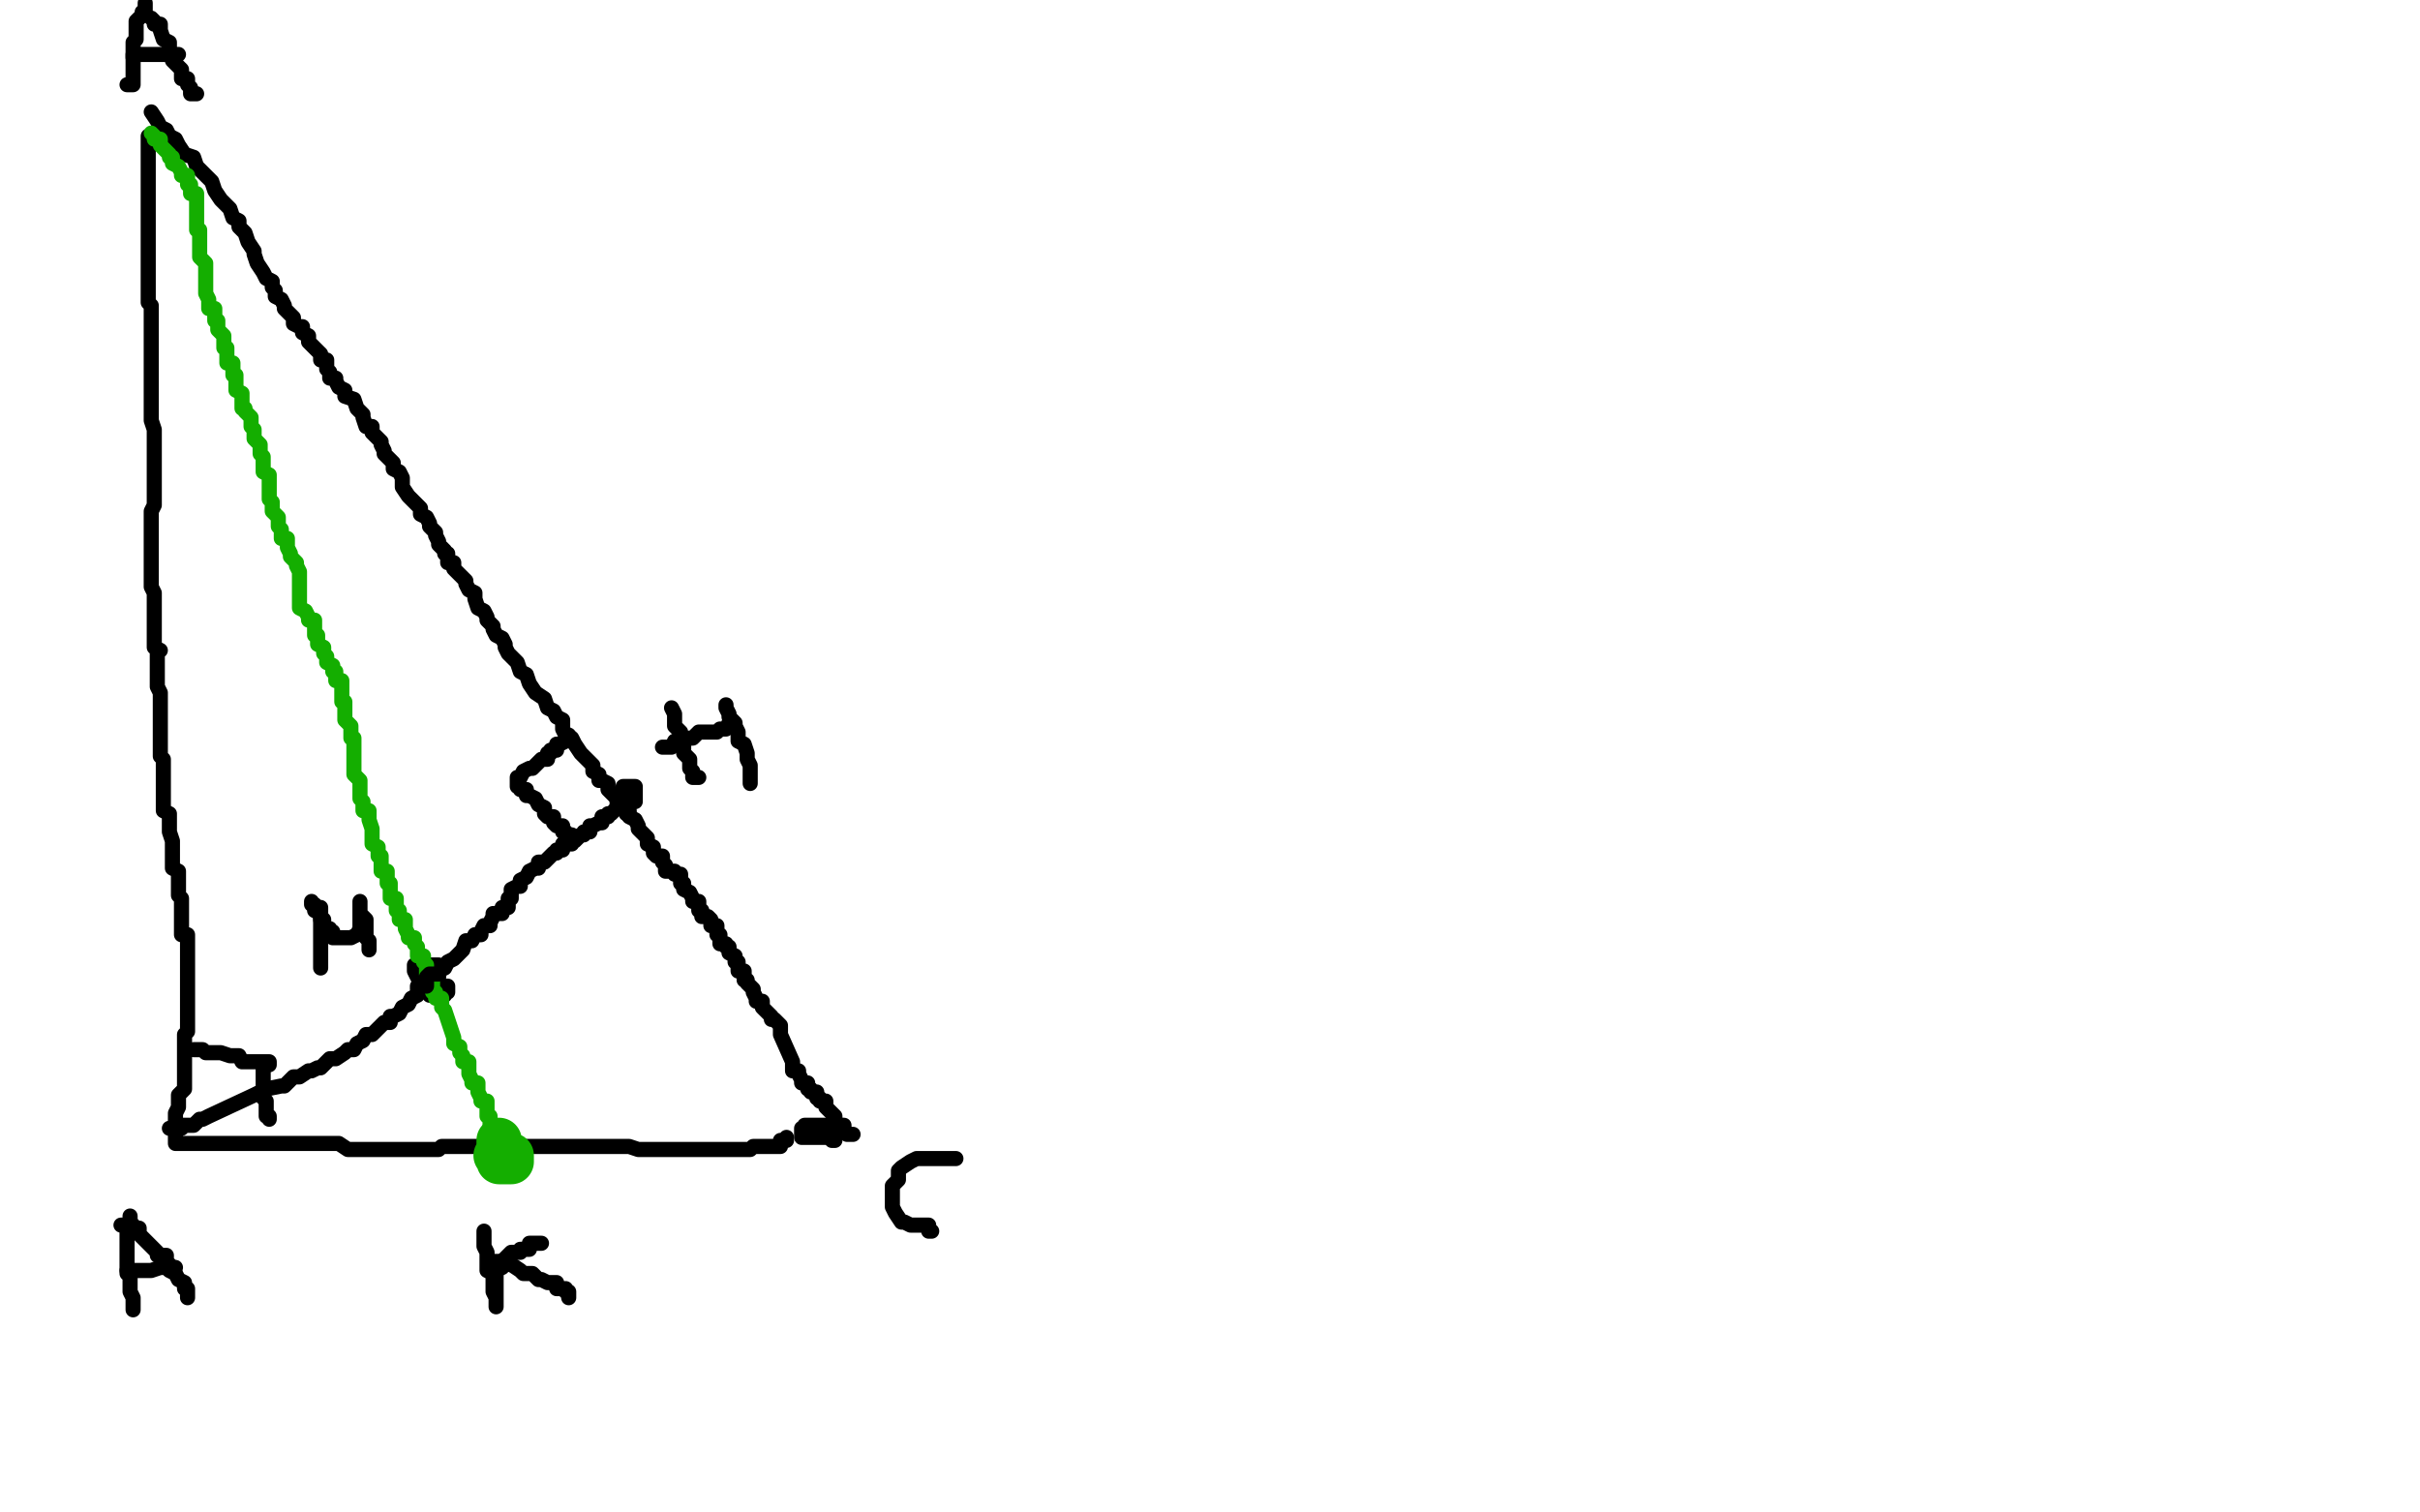 <?xml version="1.0" standalone="no"?>
<!DOCTYPE svg PUBLIC "-//W3C//DTD SVG 1.1//EN"
"http://www.w3.org/Graphics/SVG/1.1/DTD/svg11.dtd">

<svg width="800" height="500" version="1.1" xmlns="http://www.w3.org/2000/svg" xmlns:xlink="http://www.w3.org/1999/xlink" style="stroke-antialiasing: false"><desc>This SVG has been created on https://colorillo.com/</desc><rect x='0' y='0' width='800' height='500' style='fill: rgb(255,255,255); stroke-width:0' /><polyline points="49,45 49,45 49,45 49,45 49,46 49,47 49,47 49,49 49,50 49,52 49,53 49,55 49,56 49,56 49,58 49,59 49,61 49,61 49,62 49,64 49,65 49,65 49,67 49,68 49,70 49,71 49,73 49,74 49,76 49,77 49,79 49,80 49,82 49,83 49,85 49,86 49,88 49,89 49,91 49,92 49,94 49,95 49,97 49,98 49,100 49,100 50,101 50,103 50,104 50,104 50,106 50,107 50,109 50,110 50,110 50,112 50,113 50,115 50,116 50,118 50,119 50,121 50,122 50,124 50,124 50,125 50,127 50,128 50,130 50,131 50,133 50,133 50,134 50,136 50,137 50,139 51,142 51,143 51,145 51,146 51,149 51,151 51,152 51,154 51,155 51,157 51,160 51,160 51,161 51,163 51,166 51,167 50,169 50,170 50,170 50,172 50,173 50,175 50,176 50,176 50,178 50,179 50,179 50,181 50,182 50,184 50,185 50,187 50,188 50,190 50,191 50,191 50,193 50,194 51,196 51,197 51,199 51,199 51,200 51,202 51,203 51,205 51,206 51,208 51,209 51,211 51,212 51,214 53,215 52,215 52,217 52,218 52,220 52,221 52,221 52,223 52,226 52,227 53,229 53,230 53,232 53,233 53,233 53,235 53,236 53,238 53,239 53,241 53,242 53,244 53,245 53,247 53,248 53,250 54,251 54,253 54,254 54,254 54,254 54,254 54,254 54,254 54,254 54,256 54,257 54,257 54,259 54,259 54,259 54,260 54,262 54,262 54,263 54,265 54,266 54,268 56,269 56,271 56,272 56,274 56,275 57,278 57,280 57,281 57,284 57,287 59,288 59,290 59,291 59,293 59,294 59,296 60,297 60,299 60,299 60,300 60,302 60,303 60,303 60,305 60,306 60,306 60,308 60,308 60,309 62,309 62,311 62,312 62,312 62,314 62,314 62,315 62,315 62,317 62,317 62,318 62,318 62,320 62,320 62,320 62,321 62,323 62,323 62,323 62,324 62,326 62,326 62,327 62,329 62,329 62,330 62,332 62,335 62,336 62,336 62,338 62,338 62,339 62,339 62,341 62,341 61,342 61,342 61,344 61,344 61,344 61,344 61,344 61,345 61,345 61,347 61,347 61,348 61,348 61,350 61,351 61,351 61,351 61,353 61,354 61,356 61,357 61,357 61,360 59,362 59,363 59,366 58,368 58,369 58,371 58,372 58,374 58,375 58,377 58,377 58,378 58,378 58,378 58,378 58,378 58,378 58,378 58,378 58,378 58,378 59,378 59,378 59,378 59,378 60,378 60,378 60,378 62,378 62,378 62,378 63,378 65,378 66,378 68,378 71,378 72,378 75,378 77,378 80,378 83,378 86,378 89,378 92,378 95,378 98,378 101,378 105,378 109,378 112,378 115,380 118,380 121,380 124,380 125,380 127,380 128,380 130,380 131,380 133,380 133,380 134,380 136,380 136,380 137,380 140,380 142,380 145,380 146,379 149,379 149,379 151,379 155,379 157,379 160,379 163,379 164,379 167,379 169,379 172,379 173,379 175,379 176,379 179,379 181,379 184,379 185,379 188,379 190,379 193,379 194,379 196,379 197,379 199,379 200,379 203,379 205,379 208,379 211,380 214,380 217,380 218,380 220,380 221,380 223,380 224,380 226,380 227,380 229,380 230,380 233,380 235,380 245,380 246,380 248,380 249,379 249,379 251,379 252,379 254,379 255,379 257,379 257,379 258,379 258,377 260,377 260,377 260,377 260,377 260,376" style="fill: none; stroke: #000000; stroke-width: 5; stroke-linejoin: round; stroke-linecap: round; stroke-antialiasing: false; stroke-antialias: 0; opacity: 1.0"/>
<polyline points="50,37 50,37 50,37 50,37 52,40 52,40 53,42 55,43 56,45 58,46 59,48 61,51 64,52 65,55 68,58 70,60 71,63 73,66 74,67 76,69 77,72 77,72 79,73 79,75 80,76 81,77 81,77 82,80 84,83 84,84 85,87 87,90 88,92 90,93 90,95 91,96 91,98 91,98 93,99 94,101 94,102 96,104 97,105 97,107 99,108 100,108 100,110 102,111 102,113 103,114 105,116 105,116 106,117 106,119 108,119 108,120 108,122 109,123 109,125 111,125 111,126 112,128 114,129 114,131 117,132 118,135 120,137 120,138 121,141 121,141 123,141 123,143 124,144 126,146 126,147 127,149 127,150 129,152 130,153 130,155 132,156 132,156 133,158 133,161 135,164 136,165 138,167 139,168 139,170 141,171 142,173 142,174 144,176 144,177 145,179 145,180 147,182 147,183 148,183 148,186 150,186 150,188 154,192 154,192 154,192 154,193 155,195 157,196 157,198 158,201 158,201 160,202 161,204 161,205 163,207 163,208 164,210 166,211 167,213 167,214 168,216 169,217 171,219 172,222 174,223 175,226 177,229 180,231 181,234 183,235 184,237 186,238 186,241 187,243 189,244 190,246 192,249 193,250 195,252 196,253 196,253 196,255 196,255 196,255 196,255 198,256 198,258 199,258 201,259 201,261 202,262 204,264 205,265 205,267 207,268 207,268 208,270 210,271 210,271 211,273 211,274 213,276 214,277 214,279 216,280 216,282 217,283 219,283 219,283 219,283 219,285 220,286 220,286 220,286 220,288 222,288 223,288 223,289 225,289 225,291 225,291 225,292 226,292 226,292 226,292 226,292 226,294 226,294 228,295 228,295 229,297 229,297 229,298 231,298 231,300 231,300 231,301 232,301 232,301 232,303 234,303 235,304 235,304 235,304 235,306 237,306 237,307 237,307 237,307 237,309 238,309 238,310 238,310 238,312 240,312 240,312 240,313 240,313 240,313 241,313 241,315 241,315 243,316 243,316 243,318 244,318 244,319 244,319 244,321 246,321 246,322 246,322 246,322 246,324 246,324 246,324 247,324 247,325 247,325 249,327 249,328 249,328 250,330 250,330 250,331 252,331 252,333 252,333 253,334 253,334 255,336 255,336 255,337 256,337 258,339 258,340 258,342 262,351 262,352 262,354 264,354 264,355 264,355 265,357 265,357 265,357 265,357 265,358 265,358 267,358 267,360 268,360 268,361 270,361 270,361 270,363 271,363 271,363 271,364 273,364 273,364 273,364 273,366 273,366 274,367 274,367 274,367 274,367 276,369 276,369 276,370 276,370 276,370 276,370 277,372 277,372 277,372 277,372 279,372 279,373 279,373 279,373 279,373 280,375 280,375 280,375 280,375 280,375 280,375 280,375 282,375 282,375" style="fill: none; stroke: #000000; stroke-width: 5; stroke-linejoin: round; stroke-linecap: round; stroke-antialiasing: false; stroke-antialias: 0; opacity: 1.0"/>
<polyline points="56,373 56,373 56,373 56,373 56,373 56,373 56,373 57,373 57,373 57,373 57,373 57,373 57,373 57,373 57,373 57,373 57,373 58,373 58,373 58,373 58,373 58,373 58,373 58,373 58,373 60,373 60,372 60,372 61,372 61,372 61,372 63,372 63,372 64,372 64,372 66,370 67,370 69,369 84,362 88,360 93,359 94,359 96,357 97,356 99,356 102,354 103,354 105,353 106,353 108,351 108,351 109,350 111,350 114,348 114,348 115,347 117,347 118,345 118,345 120,344 121,342 121,342 121,342 123,342 124,341 126,339 127,338 129,338 129,336 130,336 132,335 133,333 135,332 135,332 136,330 138,329 138,329 139,327 141,327 141,326 142,324 144,323 145,321 145,321 147,320 147,320 148,318 150,317 153,314 153,314 154,311 156,311 157,309 159,309 159,308 160,306 162,306 162,305 163,303 163,303 163,302 163,302 165,302 165,302 165,302 165,302 166,302 166,300 168,300 168,299 168,297 169,297 169,297 169,296 169,296 169,294 169,294 171,293 171,293 172,293 172,291 174,290 174,290 175,288 175,288 177,287 177,287 178,287 178,285 180,285 181,284 181,284 183,282 183,282 184,282 184,281 186,281 186,279 187,279 187,279 189,279 189,278 190,278 192,276 192,276 193,276 193,275 193,275 195,275 195,273 196,273 196,273 198,272 198,272 199,272 199,270 201,270 201,269 202,269 202,269 202,269 204,267 204,267 204,267 205,266 205,266 207,266 207,264 207,264 207,264 207,264 208,264 208,264 208,263" style="fill: none; stroke: #000000; stroke-width: 5; stroke-linejoin: round; stroke-linecap: round; stroke-antialiasing: false; stroke-antialias: 0; opacity: 1.0"/>
<polyline points="142,324 142,324 142,324 142,324 142,324 142,324 142,324 142,326 142,326 142,326 142,326 142,326 142,326 142,327 142,327 142,327 142,327 142,327 142,327 142,329 142,329 142,329 142,329 142,329 142,329 142,329 144,329 144,329 144,329 144,329 145,329 147,329 147,328 147,328 148,328 148,328 148,326 148,326 148,326 148,326 147,326 147,326 146,326 144,326 144,326 143,326 143,326 141,326 141,326 141,326 140,326 140,326 140,326 138,326 138,326 138,326 138,326 138,326 138,327 138,327 138,327 138,327 138,327 138,327 139,327 141,327 142,327 142,326 142,326 144,326 144,325 145,323 145,323 145,322 145,322 145,320 145,320 145,320 145,319 145,319 145,319 145,319 144,319 144,319 144,319 143,319 143,319 141,319 141,319 141,319 140,319 140,319 138,319 138,319 138,319 138,319 138,319 137,319 137,319 137,319 137,319 137,319 137,320 137,320 137,320 137,320 137,321 137,321 137,321 137,321 137,321 138,323 138,323 138,323 139,323 139,323 139,323 139,323 141,323 141,323 141,323 142,323 142,323 142,323 144,323 144,323" style="fill: none; stroke: #000000; stroke-width: 5; stroke-linejoin: round; stroke-linecap: round; stroke-antialiasing: false; stroke-antialias: 0; opacity: 1.0"/>
<polyline points="50,44 50,44 50,44 50,44 50,44 50,44 50,44 50,44 50,44 50,44 50,44 51,45 51,45 51,45 51,45 51,46 51,46 53,46 53,46 53,48 54,49 56,51 56,52 57,52 57,54 57,54 59,55 59,55 60,57 60,57 60,58 62,58 62,60 62,61 63,61 63,63 63,64 65,64 65,66 65,67 65,67 65,69 65,69 65,70 65,72 65,73 65,73 65,75 65,76 65,76 66,76 66,78 66,78 66,79 66,79 66,81 66,82 66,84 66,84 66,85 68,87 68,87 68,87 68,88 68,88 68,90 68,90 68,90 68,91 68,93 68,94 68,96 68,97 69,99 69,99 69,100 69,102 71,102 71,102 71,103 71,103 71,105 71,105 71,105 71,106 72,106 72,108 72,109 72,109 74,111 74,111 74,112 74,112 74,114 74,114 74,114 74,115 75,115 75,117 75,118 75,118 75,120 77,120 77,121 77,123 77,123 77,124 78,124 78,126 78,126 78,127 78,129 78,129 78,129 80,130 80,130 80,132 80,132 80,133 80,135 81,135 81,136 81,136 81,136 83,138 83,139 83,139 83,141 83,141 84,142 84,144 84,144 84,145 84,145 86,147 86,147 86,148 86,148 86,148 86,150 86,150 87,151 87,153 87,153 87,154 87,156 89,157 89,157 89,159 89,160 89,162 89,162 89,163 89,163 89,165 90,166 90,166 90,168 90,168 90,169 90,169 92,171 92,172 92,172 92,174 92,174 93,175 93,175 93,175 93,177 93,177 93,178 95,178 95,178 95,180 95,180 95,181 95,181 95,181 96,183 96,183 96,183 96,184 96,184 98,186 98,186 98,187 98,187 99,189 99,190 99,190 99,192 99,193 99,195 99,195 99,196 99,198 99,198 99,199 99,201 99,201 101,202 101,202 102,204 102,204 102,204 102,205 102,205 102,205 104,205 104,207 104,207 104,208 104,208 104,208 104,210 105,210 105,210 105,211 105,211 105,211 105,213 105,213 105,213 107,214 107,214 107,214 107,216 107,216 108,217 108,217 108,217 108,219 108,219 110,220 110,220 110,220 110,222 110,222 111,222 111,223 111,223 111,225 113,225 113,225 113,226 113,226 113,226 113,228 113,228 113,228 113,229 113,229 113,231 113,231 113,231 113,232 114,232 114,234 114,234 114,234 114,234 114,234 114,235 114,235 114,237 114,237 114,237 114,238 114,238 116,240 116,240 116,241 116,241 116,243 116,243 116,244 117,244 117,246 117,246 117,247 117,249 117,249 117,250 117,252 117,253 117,253 117,255 117,256 119,258 119,258 119,259 119,261 119,264 119,264 120,265 120,267 120,267 120,268 122,268 122,270 122,271 122,271 123,274 123,274 123,276 123,279 123,279 125,280 125,280 125,282 125,282 125,282 125,283 126,283 126,283 126,283 126,285 126,285 126,286 126,286 126,288 128,288 128,288 128,288 128,289 128,289 128,291 128,292 128,292 129,292 129,294 129,294 129,294 129,295 129,295 129,295 129,297 129,297 131,297 131,298 131,300 131,300 131,300 131,300 131,301 131,301 131,301 132,301 132,303 132,303 132,303 132,303 132,304 134,304 134,304 134,306 134,306 134,307 134,307 134,307 134,307 135,309 135,309 135,309 135,309 135,310 137,310 137,310 137,312 137,312 137,312 138,313 138,313 138,313 138,313 138,315 138,315 138,316 140,316 140,318 140,318 140,318 141,319 141,321 141,322 143,324 143,324 143,325 143,325 143,327 143,328 144,328 144,328 144,328 144,330 146,330 146,331 146,331 146,331 146,333 147,334 150,343 150,345 150,345 152,346 152,348 152,348 153,349 153,351 155,351 155,352 155,352 155,354 155,354 155,355 156,357 156,357 156,358 158,358 158,360 158,360 158,361 158,361 159,363 159,363 159,363 159,364 159,364 161,364 161,366 161,366 161,366 161,367 161,367 161,367 161,369 162,369 162,369 162,370 162,370 162,370 162,370 162,372 162,372 162,372 164,372 164,372 164,373 164,373 164,373 164,373 164,375 164,375 164,375 164,375 164,375 164,376 164,376 164,376 164,376 165,378 165,378 165,378 165,379 165,379 165,379 167,381 167,381 167,381 167,381 167,382 167,382 167,382 167,382 167,382 167,382 167,382" style="fill: none; stroke: #14ae00; stroke-width: 5; stroke-linejoin: round; stroke-linecap: round; stroke-antialiasing: false; stroke-antialias: 0; opacity: 1.0"/>
<polyline points="165,377 165,377 165,377 165,377 165,377 165,378 165,378 165,378 165,378 165,380 165,380 165,380 165,380 165,380 165,380 165,381 165,381 165,381 165,381 165,384 165,384 165,384 165,384 165,384 165,384 166,384 166,384 166,384 166,384 168,384 168,384 168,384 168,384 168,384 169,384 169,384 169,384 169,384 169,383 169,382 168,382 167,382 167,382 165,382 165,382 165,382 164,382 164,382 164,382 164,382 164,382" style="fill: none; stroke: #14ae00; stroke-width: 15; stroke-linejoin: round; stroke-linecap: round; stroke-antialiasing: false; stroke-antialias: 0; opacity: 1.0"/>
<polyline points="208,269 208,269 208,269 208,269 208,269 207,269 207,269 207,269 207,269 207,269 207,269 207,269 207,269 207,269 207,269 208,269 208,269 208,269 208,268 208,268" style="fill: none; stroke: #000000; stroke-width: 5; stroke-linejoin: round; stroke-linecap: round; stroke-antialiasing: false; stroke-antialias: 0; opacity: 1.0"/>
<polyline points="48,1 48,1 48,1 48,1 48,1 48,1 48,1 48,2 48,2 48,4 48,4 47,4 47,4 47,5 47,5 45,7 45,7 45,10 45,10 45,11 45,11 45,13 45,13 44,14 44,14 44,16 44,17 44,19 44,20 44,22 44,22 44,23 44,23 44,25 44,25 44,26 44,26 44,26 44,28 42,28" style="fill: none; stroke: #000000; stroke-width: 5; stroke-linejoin: round; stroke-linecap: round; stroke-antialiasing: false; stroke-antialias: 0; opacity: 1.0"/>
<polyline points="50,6 50,6 50,6 50,6 50,6 51,7 51,7 51,8 51,8 53,8 53,8 53,10 53,10 54,13 56,14 56,16 57,19 57,20 59,22 59,22 60,23 60,25 60,25 60,26 62,26 62,28 62,28 63,29 63,29 63,31 65,31" style="fill: none; stroke: #000000; stroke-width: 5; stroke-linejoin: round; stroke-linecap: round; stroke-antialiasing: false; stroke-antialias: 0; opacity: 1.0"/>
<polyline points="44,19 44,19 44,19 44,19 44,19 44,18 44,18 44,18 44,18 45,18 45,18 45,18 45,18 45,18 45,18 45,18 45,18 47,18 47,18 48,18 48,18 48,18 48,18 50,18 50,18 50,18 50,18 51,18 53,18 54,18 54,18 56,18 56,18 57,18 57,18 59,18 59,18" style="fill: none; stroke: #000000; stroke-width: 5; stroke-linejoin: round; stroke-linecap: round; stroke-antialiasing: false; stroke-antialias: 0; opacity: 1.0"/>
<polyline points="222,234 222,234 222,234 222,234 222,234 223,236 223,236 223,237 223,237 223,239 223,239 223,240 223,240 225,242 225,243 225,243 225,245 226,246 226,248 226,249 228,251 228,252 228,254 228,254 228,254 228,254 229,255 229,255 229,255 229,255 229,255 229,257 231,257 231,257 231,257" style="fill: none; stroke: #000000; stroke-width: 5; stroke-linejoin: round; stroke-linecap: round; stroke-antialiasing: false; stroke-antialias: 0; opacity: 1.0"/>
<polyline points="219,247 219,247 219,247 219,247 219,247 219,247 219,247 220,247 220,247 220,247 220,247 222,247 222,247 222,247 222,247 223,245 223,245 223,245 223,245 225,245 225,245 226,245 226,245 228,244 228,244 229,244 229,244 231,242 234,242 235,242 237,242 237,242 238,241 238,241 238,241 240,241 240,241 240,241 241,239 241,239" style="fill: none; stroke: #000000; stroke-width: 5; stroke-linejoin: round; stroke-linecap: round; stroke-antialiasing: false; stroke-antialias: 0; opacity: 1.0"/>
<polyline points="240,233 240,233 240,233 240,233 240,233 240,234 240,234 241,236 241,236 241,237 241,237 241,237 241,237 243,239 243,239 243,240 243,240 244,242 244,242 244,243 244,245 246,246 247,249 247,249 247,251 248,253 248,254 248,256 248,257 248,259" style="fill: none; stroke: #000000; stroke-width: 5; stroke-linejoin: round; stroke-linecap: round; stroke-antialiasing: false; stroke-antialias: 0; opacity: 1.0"/>
<polyline points="204,265 204,265 204,265 204,265 204,265 204,265 204,265 204,265 204,265 204,266 204,266 204,266 204,266 204,266 204,266 205,266 205,266 205,266 205,266 207,266 207,266 207,266 208,266 208,266 208,266 208,265 210,265 210,265 210,265 210,265 210,263 210,263 210,263 210,262 210,262 210,262 210,262 210,260 209,260 209,260 209,260 207,260 207,260 207,260 206,260 207,260 207,260 207,260 207,260 207,260 207,260 207,260 206,261 206,261 204,263 204,264 204,266" style="fill: none; stroke: #000000; stroke-width: 5; stroke-linejoin: round; stroke-linecap: round; stroke-antialiasing: false; stroke-antialias: 0; opacity: 1.0"/>
<polyline points="106,300 106,300 106,300 106,300 106,300 106,300 106,300 106,301 106,301 106,301 106,301 106,302 106,302 106,302 106,302 106,305 106,305 106,305 106,305 106,307 106,307 106,308 106,311 106,311 106,313 106,314 106,316 106,317 106,319 106,319 106,320 106,320 106,320 106,320" style="fill: none; stroke: #000000; stroke-width: 5; stroke-linejoin: round; stroke-linecap: round; stroke-antialiasing: false; stroke-antialias: 0; opacity: 1.0"/>
<polyline points="103,298 103,298 103,298 103,298 103,298 103,298 103,298 103,298 103,298 103,299 103,299 104,299 104,299 104,301 104,301 104,301 104,301 106,302 106,302 106,302 106,302 106,304 106,304 107,304 107,305 107,305 107,307 109,307 109,308 109,308 110,308 110,308 110,310 112,310 112,310 112,310 113,310 113,310 115,310 115,310 116,310 116,310 116,310 116,310 116,310 116,310 118,309 118,309 118,309 119,307 119,307 119,306 119,304 119,304 119,303 119,303 119,301 119,301 119,301 119,300 119,298 119,298 119,298 119,298 119,298 119,298 119,298 119,299 119,301 119,301 119,302 119,302 121,304 121,305 121,307 121,307 121,308 121,310 121,310 122,311 122,313 122,314 122,314 122,314 122,314 122,314 122,314" style="fill: none; stroke: #000000; stroke-width: 5; stroke-linejoin: round; stroke-linecap: round; stroke-antialiasing: false; stroke-antialias: 0; opacity: 1.0"/>
<polyline points="145,322 145,322 145,322 144,322 144,322 144,322 144,322 142,322 142,322 142,322 142,322 142,322 142,322 142,322 142,322 142,322 142,322 141,323 141,323 141,323 141,323 141,323 141,323 141,325 141,325 141,326 141,326 141,326 141,326 141,326 141,326 141,326 141,326 141,326 141,326" style="fill: none; stroke: #000000; stroke-width: 5; stroke-linejoin: round; stroke-linecap: round; stroke-antialiasing: false; stroke-antialias: 0; opacity: 1.0"/>
<polyline points="189,276 189,276 189,276 187,276 187,276 187,276 187,276 187,275 187,275 186,275 186,275 186,273 186,273 184,273 184,273 183,272 183,272 183,270 181,270 180,269 180,267 180,267 178,266 178,266 177,264 177,264 175,263 175,263 174,263 174,261 174,261 174,261 172,261 172,260 172,260 171,260 171,260 171,258 171,258 171,258 171,258 171,258 171,258 171,258 171,257 172,257 172,257 172,257 173,255 173,255 173,255 175,254 176,254 178,252 178,252 179,251 181,251 181,249 182,249 182,248 184,248 184,246 185,246 187,245 187,245 187,245 188,243 188,243 188,243 188,243" style="fill: none; stroke: #000000; stroke-width: 5; stroke-linejoin: round; stroke-linecap: round; stroke-antialiasing: false; stroke-antialias: 0; opacity: 1.0"/>
<polyline points="276,377 275,377 275,377 274,375 274,375 274,375 274,375 274,375 274,375 272,375 272,375 272,375 272,375 271,375 271,375 271,375 271,375 271,375 271,375 271,375 271,375 269,375 269,375 269,375 269,375 269,375 269,375 269,375 269,375 268,375 268,375 268,375 268,375 268,376 269,376 269,376 270,376 270,376 270,376 272,376 272,376 272,376 273,376 273,376 273,376 273,376 273,376 275,376 275,375 275,375 275,375 275,375 275,374 275,374 275,374 275,374 275,372 275,372 274,372 274,372 272,372 272,372 271,372 269,372 269,372 268,372 268,372 266,372 266,373 266,373 265,373 265,375 265,375 265,375 265,375 265,376 266,376 266,376 267,376 267,376 267,376 269,376 269,376 269,376 269,376 270,376 270,376 270,376 270,376 272,375 272,375 272,375 272,374 272,374 272,374 272,374 272,374 272,374 272,374 271,374 271,374 271,374 269,374 269,374 268,374 268,374 268,374 266,374 266,374 267,374 267,375 269,375 270,375 270,375 272,375 273,375 275,376 276,376 276,376 276,376 276,376" style="fill: none; stroke: #000000; stroke-width: 5; stroke-linejoin: round; stroke-linecap: round; stroke-antialiasing: false; stroke-antialias: 0; opacity: 1.0"/>
<polyline points="64,347 64,347 64,347 64,347 64,347 64,347 64,347 64,347 64,347 64,347 64,347 65,347 65,347 65,347 65,347 65,347 65,347 67,347 67,347 67,347 68,348 70,348 71,348 71,348 73,348 76,349 77,349 79,349 80,351 82,351 83,351 85,351 86,351 86,351 88,351 88,351 88,351 88,351 89,351 89,351 89,351 89,351 89,352 89,352 88,352 88,352 88,352 88,352 87,352 87,354 87,354 87,355 87,355 87,357 87,358 87,358 87,360 87,361 87,363 88,364 88,364 88,366 88,367 88,367 88,369 89,369 89,369 89,370 89,370 89,370 89,370" style="fill: none; stroke: #000000; stroke-width: 5; stroke-linejoin: round; stroke-linecap: round; stroke-antialiasing: false; stroke-antialias: 0; opacity: 1.0"/>
<polyline points="43,402 43,402 43,402 43,402 43,402 43,402 43,402 43,402 43,402 43,403 43,403 43,405 43,405 42,406 42,406 42,408 42,408 42,411 42,411 42,412 42,412 42,414 42,414 42,415 42,418 42,420 42,421 43,421 43,423 43,424 43,426 43,427 43,427 44,429 44,429 44,430 44,430 44,430 44,432 44,432 44,432 44,432 44,433 44,433" style="fill: none; stroke: #000000; stroke-width: 5; stroke-linejoin: round; stroke-linecap: round; stroke-antialiasing: false; stroke-antialias: 0; opacity: 1.0"/>
<polyline points="40,405 40,405 40,405 41,405 41,405 43,405 43,405 43,405 43,405 44,405 44,405 44,406 44,406 46,406 46,406 46,408 46,408 47,409 47,409 49,411 49,411 50,412 50,412 50,412 50,412 52,414 52,414 52,415 55,415 55,417 56,418 56,420 58,421 58,421 59,423 59,423 61,424 61,424 61,424 61,426 62,426 62,426 62,427 62,427 62,427 62,427 62,429 62,429 62,429" style="fill: none; stroke: #000000; stroke-width: 5; stroke-linejoin: round; stroke-linecap: round; stroke-antialiasing: false; stroke-antialias: 0; opacity: 1.0"/>
<polyline points="42,420 42,420 42,420 42,420 42,420 42,420 42,420 42,420 42,420 42,420 42,420 42,420 42,420 43,420 43,420 43,420 43,420 43,420 43,420 44,420 44,420 46,420 46,420 46,420 47,420 49,420 50,420 53,419 55,419 56,419 58,419" style="fill: none; stroke: #000000; stroke-width: 5; stroke-linejoin: round; stroke-linecap: round; stroke-antialiasing: false; stroke-antialias: 0; opacity: 1.0"/>
<polyline points="316,383 316,383 316,383 316,383 316,383 315,383 315,383 313,383 313,383 312,383 312,383 310,383 310,383 309,383 309,383 306,383 304,383 303,383 301,384 298,386 297,387 297,390 295,392 295,393 295,396 295,398 295,399 296,401 298,404 299,404 301,405 302,405 302,405 304,405 305,405 305,405 305,405 307,405 307,405 307,407 308,407 308,407" style="fill: none; stroke: #000000; stroke-width: 5; stroke-linejoin: round; stroke-linecap: round; stroke-antialiasing: false; stroke-antialias: 0; opacity: 1.0"/>
<polyline points="160,407 160,407 160,407 160,407 160,407 160,407 160,407 160,408 160,408 160,409 160,409 160,412 160,412 161,414 161,414 161,417 161,417 161,418 161,418 161,420 161,420 163,421 163,421 163,423 163,423 163,426 163,426 163,426 163,427 164,429 164,430 164,432 164,432 164,432 164,432 164,431 164,429 164,428 164,426 164,425 164,423 164,422 164,420 166,419 166,417 167,416 167,416 169,414 169,414 170,414 172,414 172,413 173,413 173,413 175,413 175,411 176,411 178,411 178,411 178,411 179,411 179,411 179,411 178,411 178,411 178,411" style="fill: none; stroke: #000000; stroke-width: 5; stroke-linejoin: round; stroke-linecap: round; stroke-antialiasing: false; stroke-antialias: 0; opacity: 1.0"/>
<polyline points="163,417 164,417 164,417 164,417 164,417 166,417 166,417 167,418 167,418 167,418 167,418 169,418 169,418 169,418 169,418 172,420 172,420 173,421 173,421 175,421 175,421 176,421 176,421 178,423 178,423 179,423 179,423 181,424 184,424 184,426 187,426 187,427 188,427 188,427 188,427 188,429 188,429" style="fill: none; stroke: #000000; stroke-width: 5; stroke-linejoin: round; stroke-linecap: round; stroke-antialiasing: false; stroke-antialias: 0; opacity: 1.0"/>
</svg>
